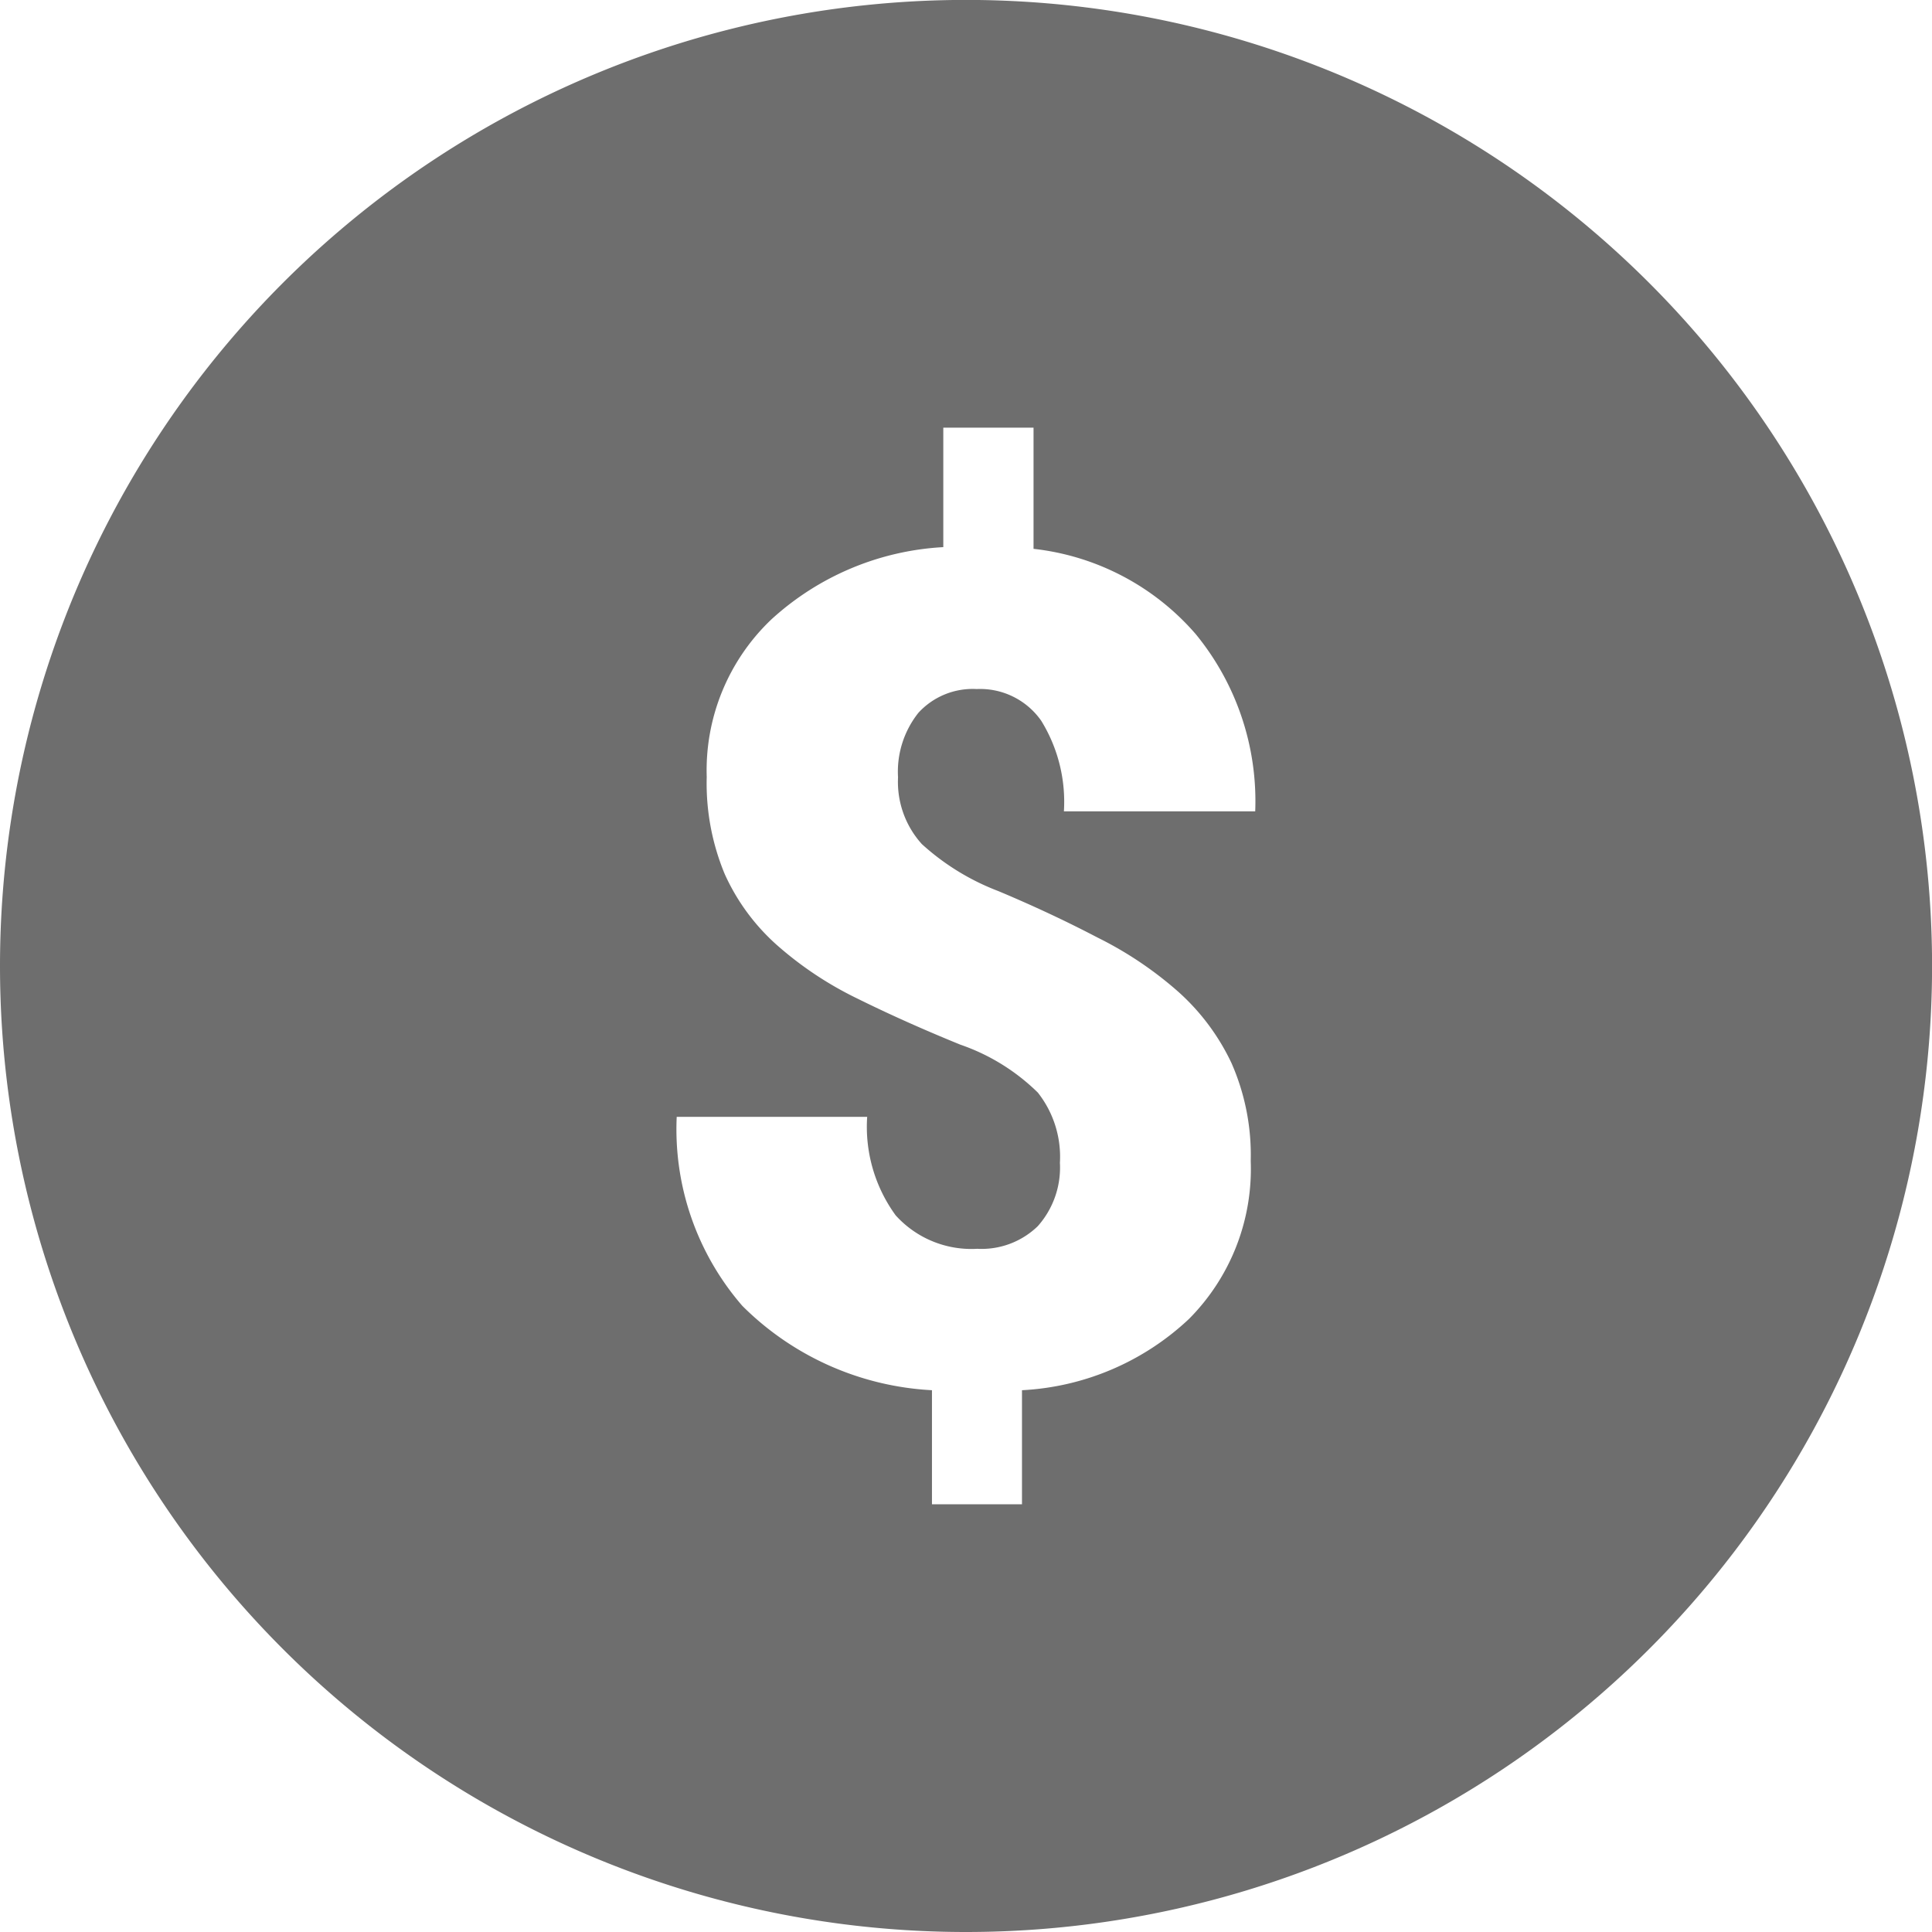<svg xmlns="http://www.w3.org/2000/svg" width="27.105" height="27.105" viewBox="0 0 27.105 27.105">
  <path id="路径_1674" data-name="路径 1674" d="M17.553,31.105A13.553,13.553,0,1,0,4,17.553,13.553,13.553,0,0,0,17.553,31.105ZM18.56,19.328a1.454,1.454,0,0,1,.31.985,1.237,1.237,0,0,1-.31.889,1.132,1.132,0,0,1-.85.318,1.43,1.43,0,0,1-1.144-.469,2.108,2.108,0,0,1-.4-1.382H13.494a3.78,3.78,0,0,0,.921,2.652,4.066,4.066,0,0,0,2.66,1.183v1.6h1.263v-1.6a3.692,3.692,0,0,0,2.343-1,2.983,2.983,0,0,0,.866-2.216,3.2,3.2,0,0,0-.27-1.374,3.136,3.136,0,0,0-.746-1,5.183,5.183,0,0,0-1.136-.762q-.651-.341-1.39-.651a3.379,3.379,0,0,1-1.072-.659,1.3,1.3,0,0,1-.334-.937,1.327,1.327,0,0,1,.286-.905,1.033,1.033,0,0,1,.818-.333,1.046,1.046,0,0,1,.905.445,2.165,2.165,0,0,1,.318,1.271h2.684a3.694,3.694,0,0,0-.834-2.486A3.522,3.522,0,0,0,18.5,11.7V10H17.234v1.676a3.885,3.885,0,0,0-2.414,1.016,2.921,2.921,0,0,0-.905,2.208,3.311,3.311,0,0,0,.254,1.366,2.964,2.964,0,0,0,.731.993,4.986,4.986,0,0,0,1.136.754q.659.326,1.437.643A2.893,2.893,0,0,1,18.56,19.328Z" transform="translate(-4 -4)" fill="#6e6e6e" fill-rule="evenodd"/>
</svg>
